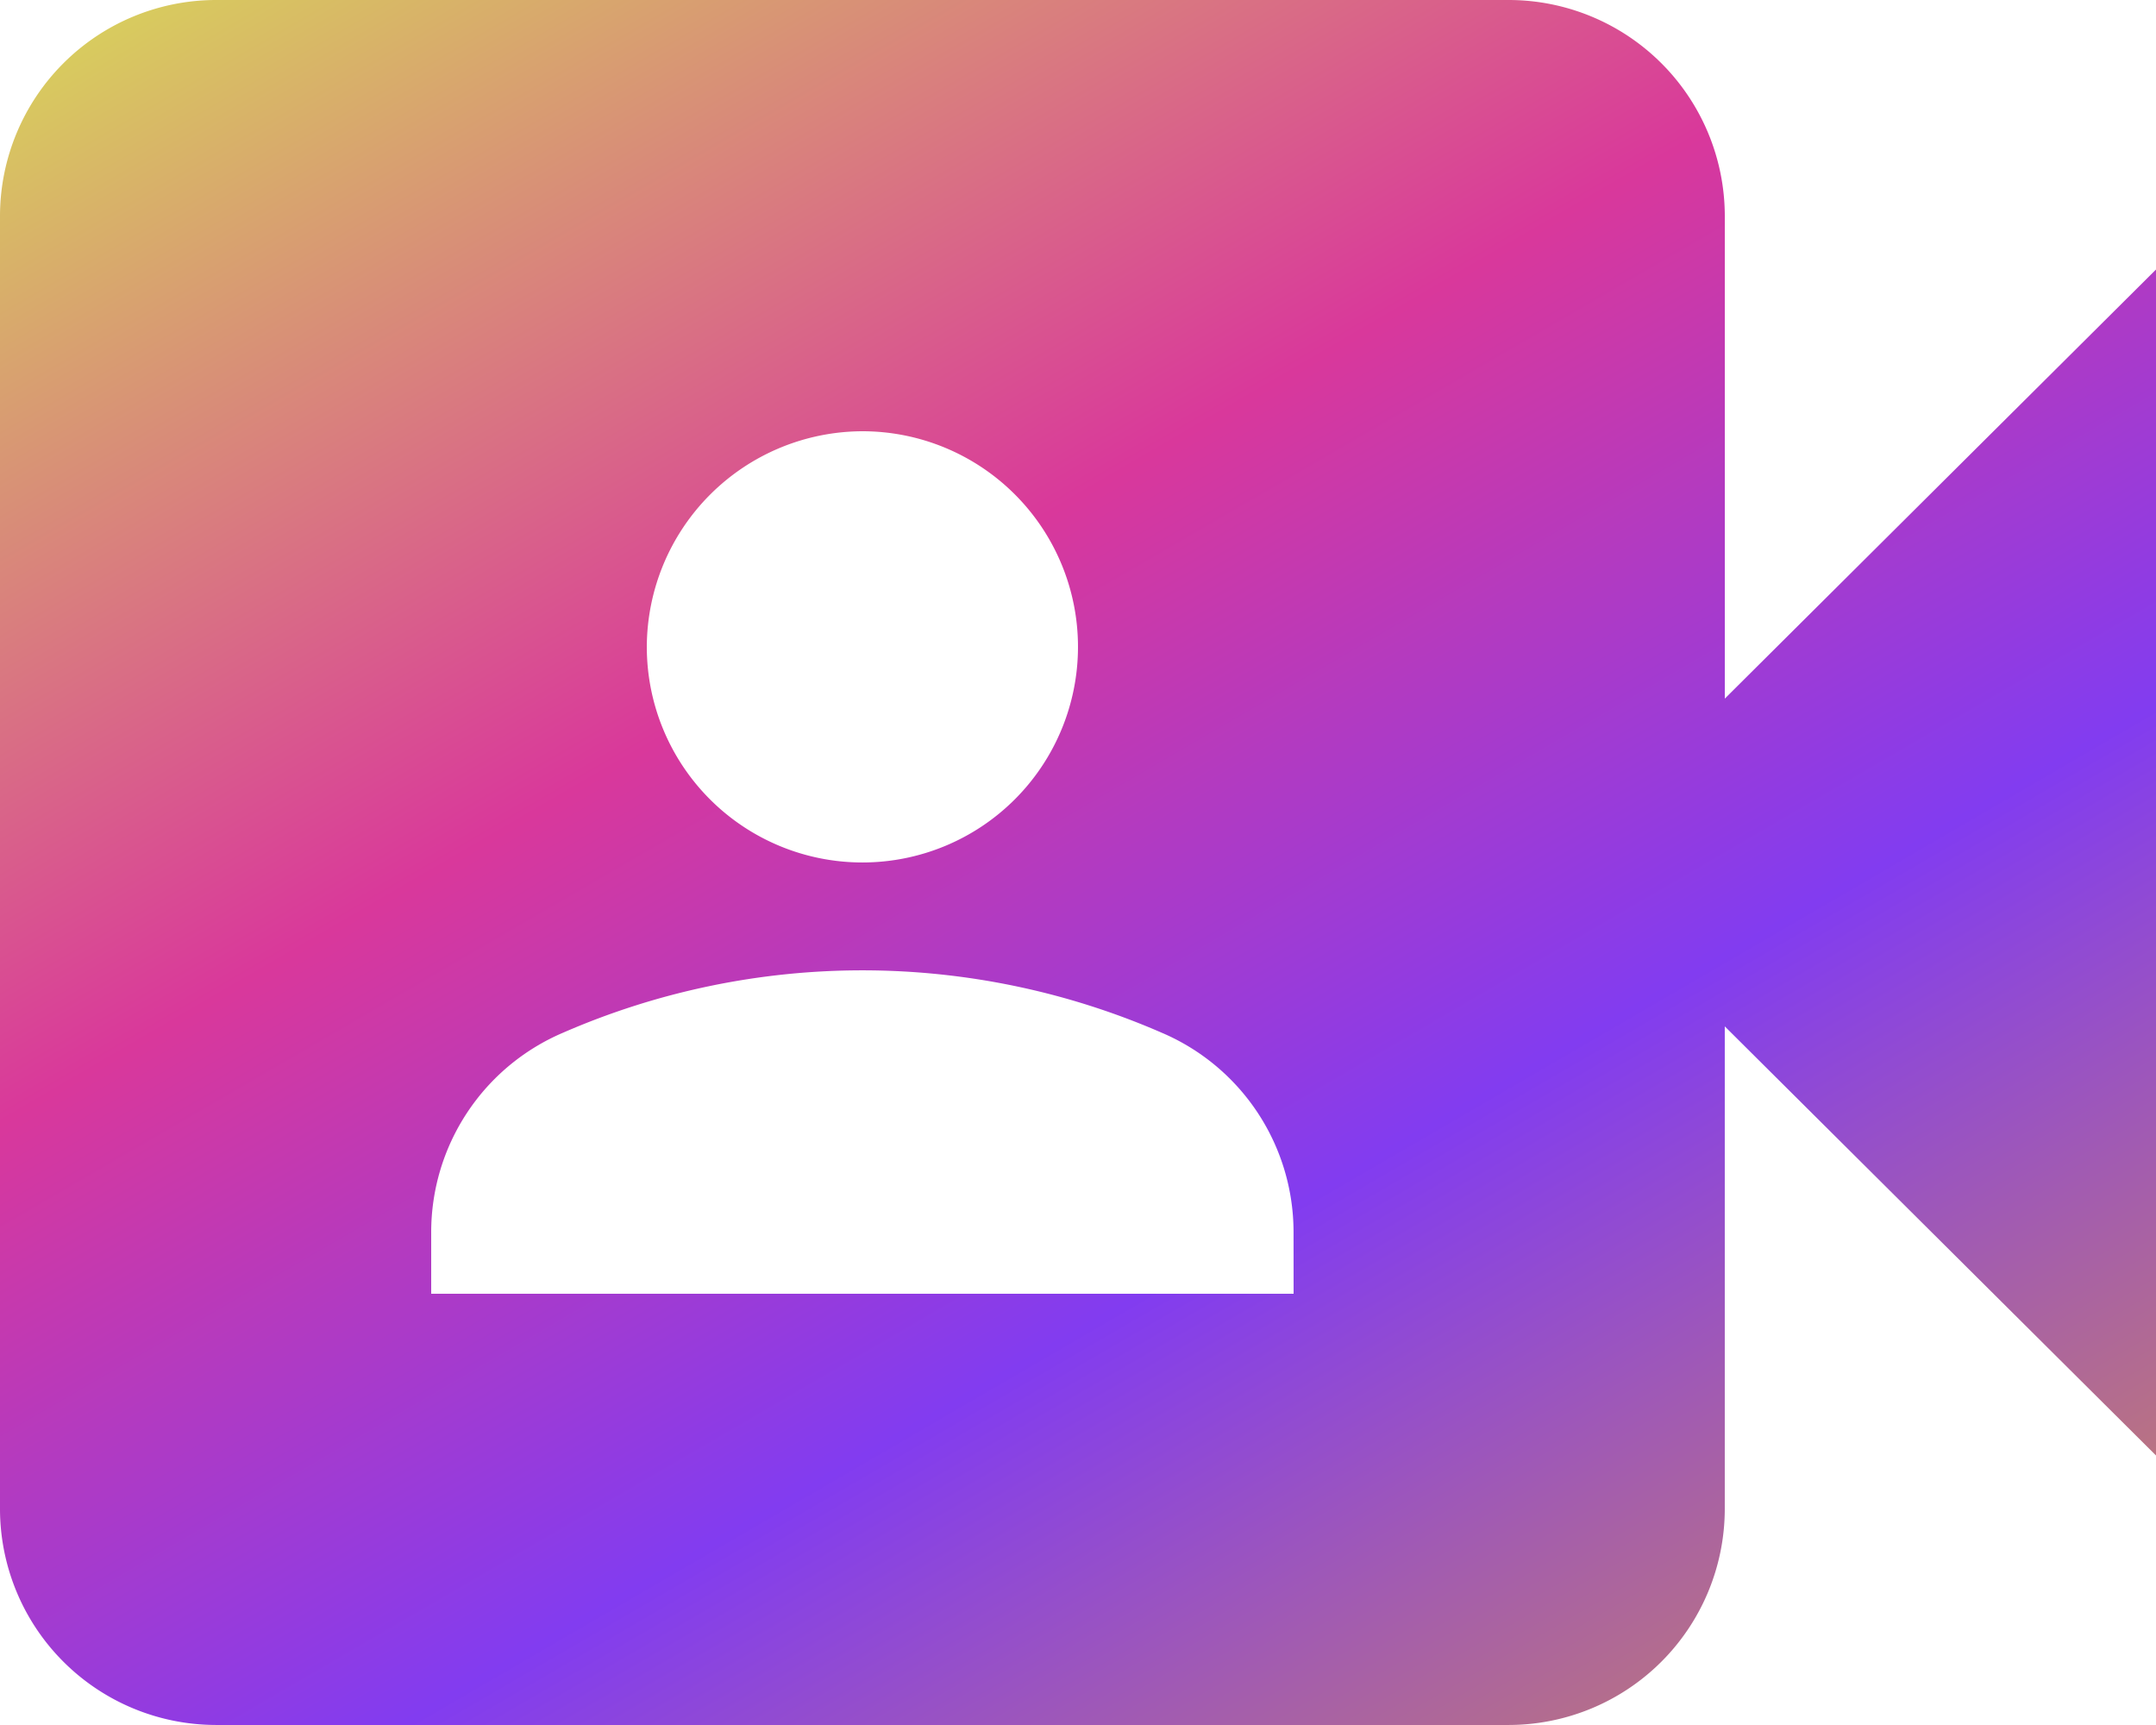 <svg id="_1mcged" data-name="1mcged" xmlns="http://www.w3.org/2000/svg" xmlns:xlink="http://www.w3.org/1999/xlink" width="80.945" height="64.756" viewBox="0 0 80.945 64.756">
  <defs>
    <linearGradient id="linear-gradient" x2="0.815" y2="1.105" gradientUnits="objectBoundingBox">
      <stop offset="0" stop-color="#d8d859"/>
      <stop offset="0.384" stop-color="#d9389b"/>
      <stop offset="0.67" stop-color="#823cf0"/>
      <stop offset="1" stop-color="#c98263"/>
    </linearGradient>
  </defs>
  <path id="Path_345" data-name="Path 345" d="M66.756,30.226V12.094A8.118,8.118,0,0,0,58.661,4H10.094A8.118,8.118,0,0,0,2,12.094V60.661a8.118,8.118,0,0,0,8.094,8.094H58.661a8.118,8.118,0,0,0,8.094-8.094V42.53L82.945,58.638V14.118ZM34.378,20.189a8.094,8.094,0,1,1-8.094,8.094A8.118,8.118,0,0,1,34.378,20.189ZM50.567,52.567H18.189V50.26a8.138,8.138,0,0,1,4.938-7.487,28.138,28.138,0,0,1,22.5,0,8.138,8.138,0,0,1,4.938,7.487Z" transform="translate(-2 -4)" fill="url(#linear-gradient)"/>
</svg>

